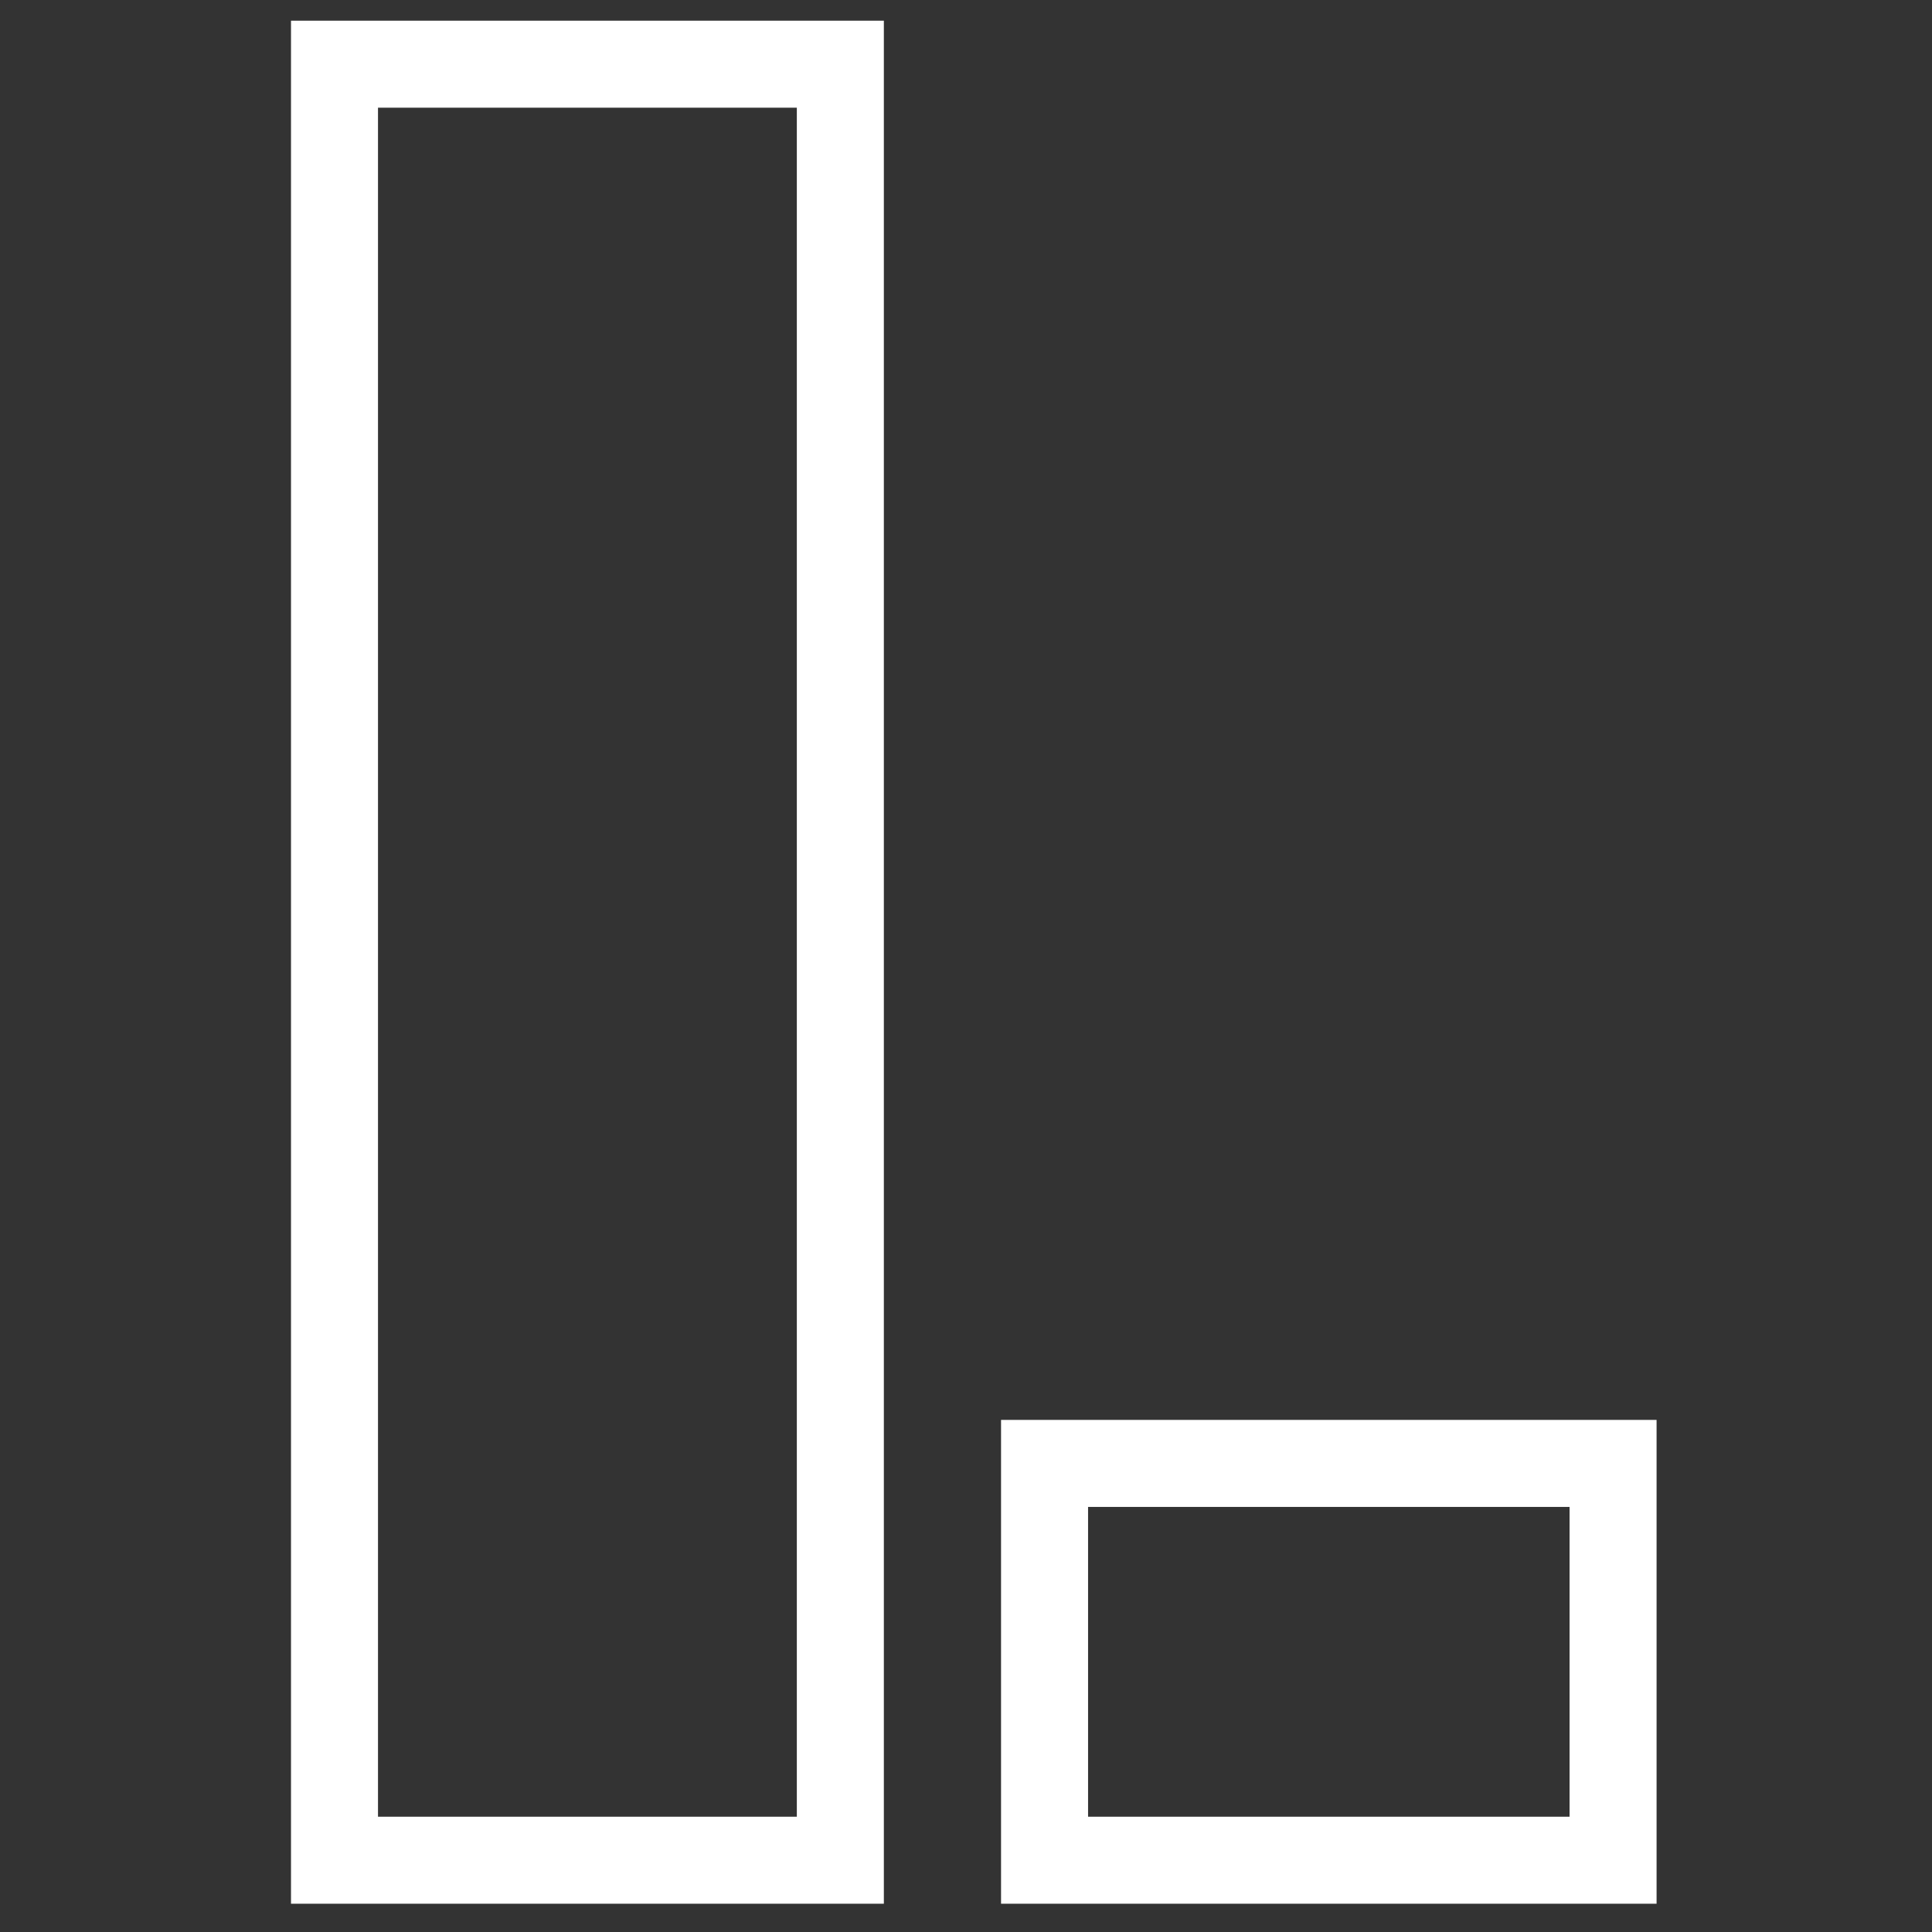 <svg xmlns="http://www.w3.org/2000/svg" xmlns:xlink="http://www.w3.org/1999/xlink" width="500" zoomAndPan="magnify" viewBox="0 0 375 375" height="500" preserveAspectRatio="xMidYMid meet" version="1.2"><rect x="0" y="0" width="375" height="375" fill="#333333" stroke="none"/><defs><clipPath id="7cfbc91e34"><rect x="0" width="278" y="0" height="375"/></clipPath></defs><g id="32f6747807"><g transform="matrix(1,0,0,1,46,0)"><g clip-path="url(#7cfbc91e34)"><g style="fill:#ffffff;fill-opacity:1;"><g transform="translate(1.81, 361.067)"><path style="stroke:none" d="M 146.492 0 L 146.492 -85.465 L 273.73 -85.465 L 273.73 8.445 L 146.492 8.445 Z M 163.383 0 L 154.938 0 L 154.938 -8.445 L 265.285 -8.445 L 265.285 0 L 256.84 0 L 256.84 -77.02 L 265.285 -77.02 L 265.285 -68.574 L 154.938 -68.574 L 154.938 -77.02 L 163.383 -77.02 Z M 115.301 8.445 L 8.672 8.445 L 8.672 -357.051 L 123.746 -357.051 L 123.746 8.445 Z M 115.301 -8.445 L 115.301 0 L 106.855 0 L 106.855 -348.609 L 115.301 -348.609 L 115.301 -340.164 L 17.113 -340.164 L 17.113 -348.609 L 25.559 -348.609 L 25.559 0 L 17.113 0 L 17.113 -8.445 Z M 115.301 -8.445 "/></g></g></g></g></g></svg>